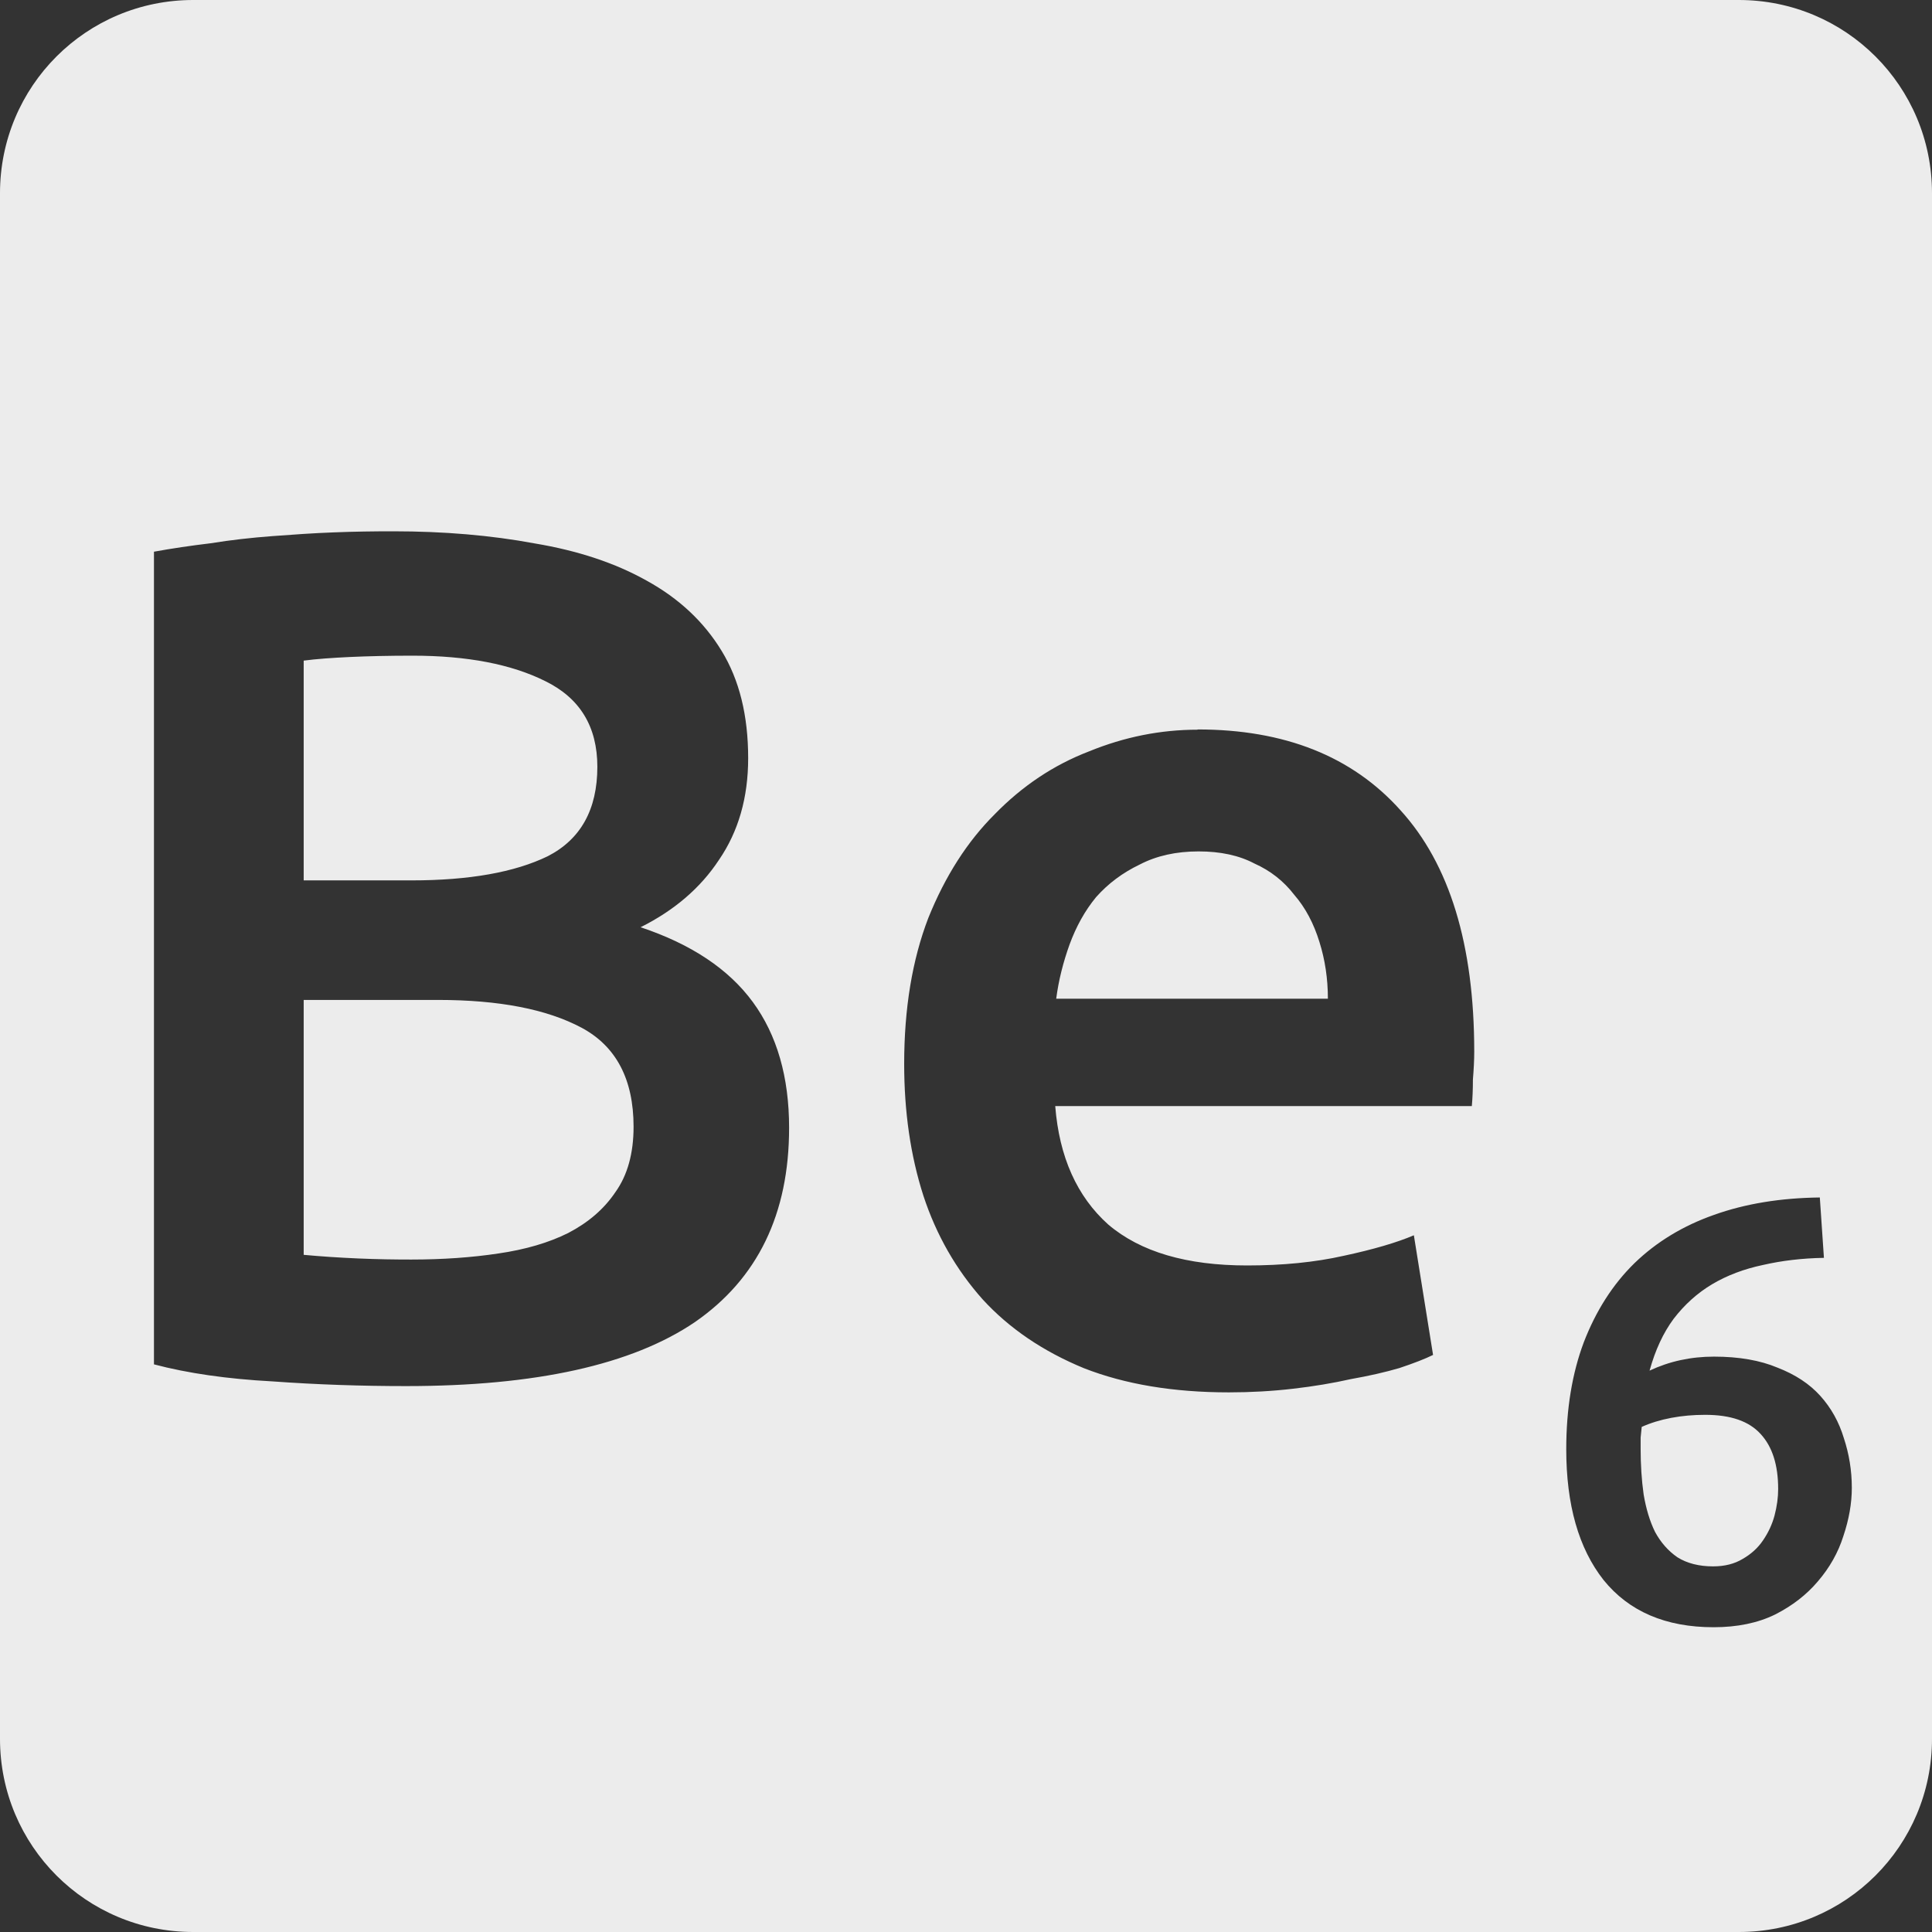 <svg viewBox="0 0 16 16" xmlns="http://www.w3.org/2000/svg">
 <rect x="0" y="0" width="16" height="16" fill="#333333" stroke="none"/>
 <path style="fill:#ececec;fill-opacity:1" d="m 1.6 0 c -0.886 0 -1.6 0.714 -1.6 1.6 l 0 12.8 c 0 0.886 0.714 1.6 1.6 1.6 l 12.8 0 c 0.886 0 1.6 -0.714 1.6 -1.6 l 0 -12.8 c 0 -0.886 -0.714 -1.6 -1.6 -1.6 l -12.8 0 z m 1.656 4.4 c 0.42 0 0.81 0.033 1.17 0.1 0.36 0.06 0.67 0.163 0.93 0.309 0.267 0.147 0.474 0.341 0.62 0.581 0.147 0.24 0.22 0.536 0.22 0.889 0 0.327 -0.081 0.607 -0.241 0.841 -0.153 0.233 -0.37 0.419 -0.65 0.559 0.42 0.14 0.73 0.347 0.93 0.62 0.2 0.273 0.3 0.621 0.3 1.041 c 0 0.713 -0.26 1.249 -0.78 1.609 c -0.52 0.353 -1.317 0.53 -2.391 0.53 -0.367 0 -0.736 -0.012 -1.109 -0.039 -0.373 -0.02 -0.7 -0.067 -0.98 -0.141 l 0 -6.73 c 0.147 -0.027 0.304 -0.05 0.47 -0.07 0.167 -0.027 0.336 -0.046 0.509 -0.059 0.173 -0.013 0.343 -0.025 0.509 -0.031 0.173 -0.007 0.337 -0.009 0.491 -0.009 z m 0.159 1.03 c -0.193 0 -0.365 0.004 -0.519 0.011 -0.147 0.007 -0.275 0.016 -0.381 0.03 l 0 1.82 0.891 0 c 0.48 0 0.856 -0.067 1.13 -0.2 0.273 -0.14 0.411 -0.387 0.411 -0.741 0 -0.333 -0.145 -0.569 -0.431 -0.709 -0.28 -0.14 -0.647 -0.211 -1.1 -0.211 z m 6.503 0.611 c 0.72 0 1.28 0.222 1.68 0.669 0.407 0.447 0.611 1.113 0.611 2 0 0.067 -0.004 0.145 -0.011 0.231 0 0.08 -0.003 0.152 -0.009 0.219 l -3.45 0 c 0.033 0.42 0.179 0.748 0.439 0.981 0.267 0.227 0.65 0.339 1.15 0.339 0.293 0 0.56 -0.026 0.8 -0.08 0.247 -0.053 0.441 -0.11 0.581 -0.17 l 0.159 0.991 c -0.067 0.033 -0.16 0.069 -0.28 0.109 -0.113 0.033 -0.247 0.064 -0.4 0.091 -0.147 0.033 -0.306 0.06 -0.48 0.08 -0.173 0.02 -0.351 0.03 -0.531 0.03 -0.46 0 -0.86 -0.067 -1.2 -0.2 -0.34 -0.14 -0.619 -0.33 -0.839 -0.57 -0.22 -0.247 -0.384 -0.533 -0.491 -0.859 c -0.107 -0.333 -0.159 -0.697 -0.159 -1.091 c 0 -0.46 0.067 -0.863 0.2 -1.209 0.14 -0.347 0.323 -0.633 0.55 -0.859 0.227 -0.233 0.486 -0.407 0.78 -0.52 0.293 -0.12 0.593 -0.18 0.9 -0.18 z m 0.009 1.01 c -0.187 0 -0.349 0.036 -0.489 0.109 -0.14 0.067 -0.261 0.157 -0.361 0.27 -0.093 0.113 -0.165 0.244 -0.219 0.391 -0.053 0.147 -0.091 0.297 -0.111 0.45 l 2.25 0 c 0 -0.167 -0.024 -0.324 -0.07 -0.47 -0.047 -0.153 -0.116 -0.284 -0.209 -0.391 -0.087 -0.113 -0.196 -0.199 -0.33 -0.259 -0.127 -0.067 -0.281 -0.1 -0.461 -0.1 z m -7.412 1.23 0 2.111 c 0.14 0.013 0.29 0.023 0.45 0.03 0.16 0.007 0.307 0.009 0.441 0.009 0.26 0 0.5 -0.017 0.72 -0.05 0.227 -0.033 0.42 -0.09 0.58 -0.17 0.167 -0.087 0.297 -0.199 0.391 -0.339 0.1 -0.14 0.15 -0.321 0.15 -0.541 0 -0.393 -0.145 -0.667 -0.431 -0.82 c -0.287 -0.153 -0.682 -0.23 -1.189 -0.23 l -1.111 0 z m 12.556 1.636 0.034 0.5 c -0.18 0.003 -0.348 0.023 -0.505 0.059 -0.157 0.033 -0.297 0.086 -0.42 0.159 -0.123 0.073 -0.229 0.169 -0.319 0.286 -0.087 0.117 -0.153 0.26 -0.2 0.43 0.163 -0.077 0.341 -0.116 0.534 -0.116 0.207 0 0.382 0.031 0.525 0.091 0.147 0.057 0.265 0.134 0.355 0.234 0.09 0.1 0.155 0.217 0.195 0.35 0.043 0.13 0.066 0.268 0.066 0.411 0 0.13 -0.024 0.263 -0.07 0.4 -0.043 0.137 -0.114 0.262 -0.211 0.375 -0.093 0.11 -0.211 0.202 -0.355 0.275 -0.143 0.07 -0.313 0.105 -0.509 0.105 -0.397 0 -0.701 -0.131 -0.911 -0.391 c -0.207 -0.263 -0.309 -0.624 -0.309 -1.084 c 0 -0.333 0.049 -0.628 0.145 -0.884 0.1 -0.26 0.24 -0.48 0.42 -0.656 0.183 -0.177 0.403 -0.31 0.659 -0.4 0.26 -0.093 0.552 -0.14 0.875 -0.144 z m -0.95 1.8 c -0.097 0 -0.19 0.008 -0.28 0.025 -0.09 0.017 -0.172 0.042 -0.245 0.075 -0.003 0.027 -0.006 0.056 -0.009 0.089 l 0 0.091 c 0 0.133 0.008 0.26 0.025 0.38 0.02 0.117 0.05 0.219 0.094 0.309 0.047 0.087 0.109 0.158 0.186 0.211 0.08 0.05 0.179 0.075 0.295 0.075 0.097 0 0.177 -0.021 0.244 -0.061 0.07 -0.04 0.127 -0.091 0.17 -0.155 0.043 -0.063 0.075 -0.131 0.095 -0.205 0.02 -0.077 0.03 -0.15 0.03 -0.22 0 -0.2 -0.049 -0.351 -0.145 -0.455 -0.097 -0.107 -0.249 -0.159 -0.459 -0.159 z"/>
</svg>
